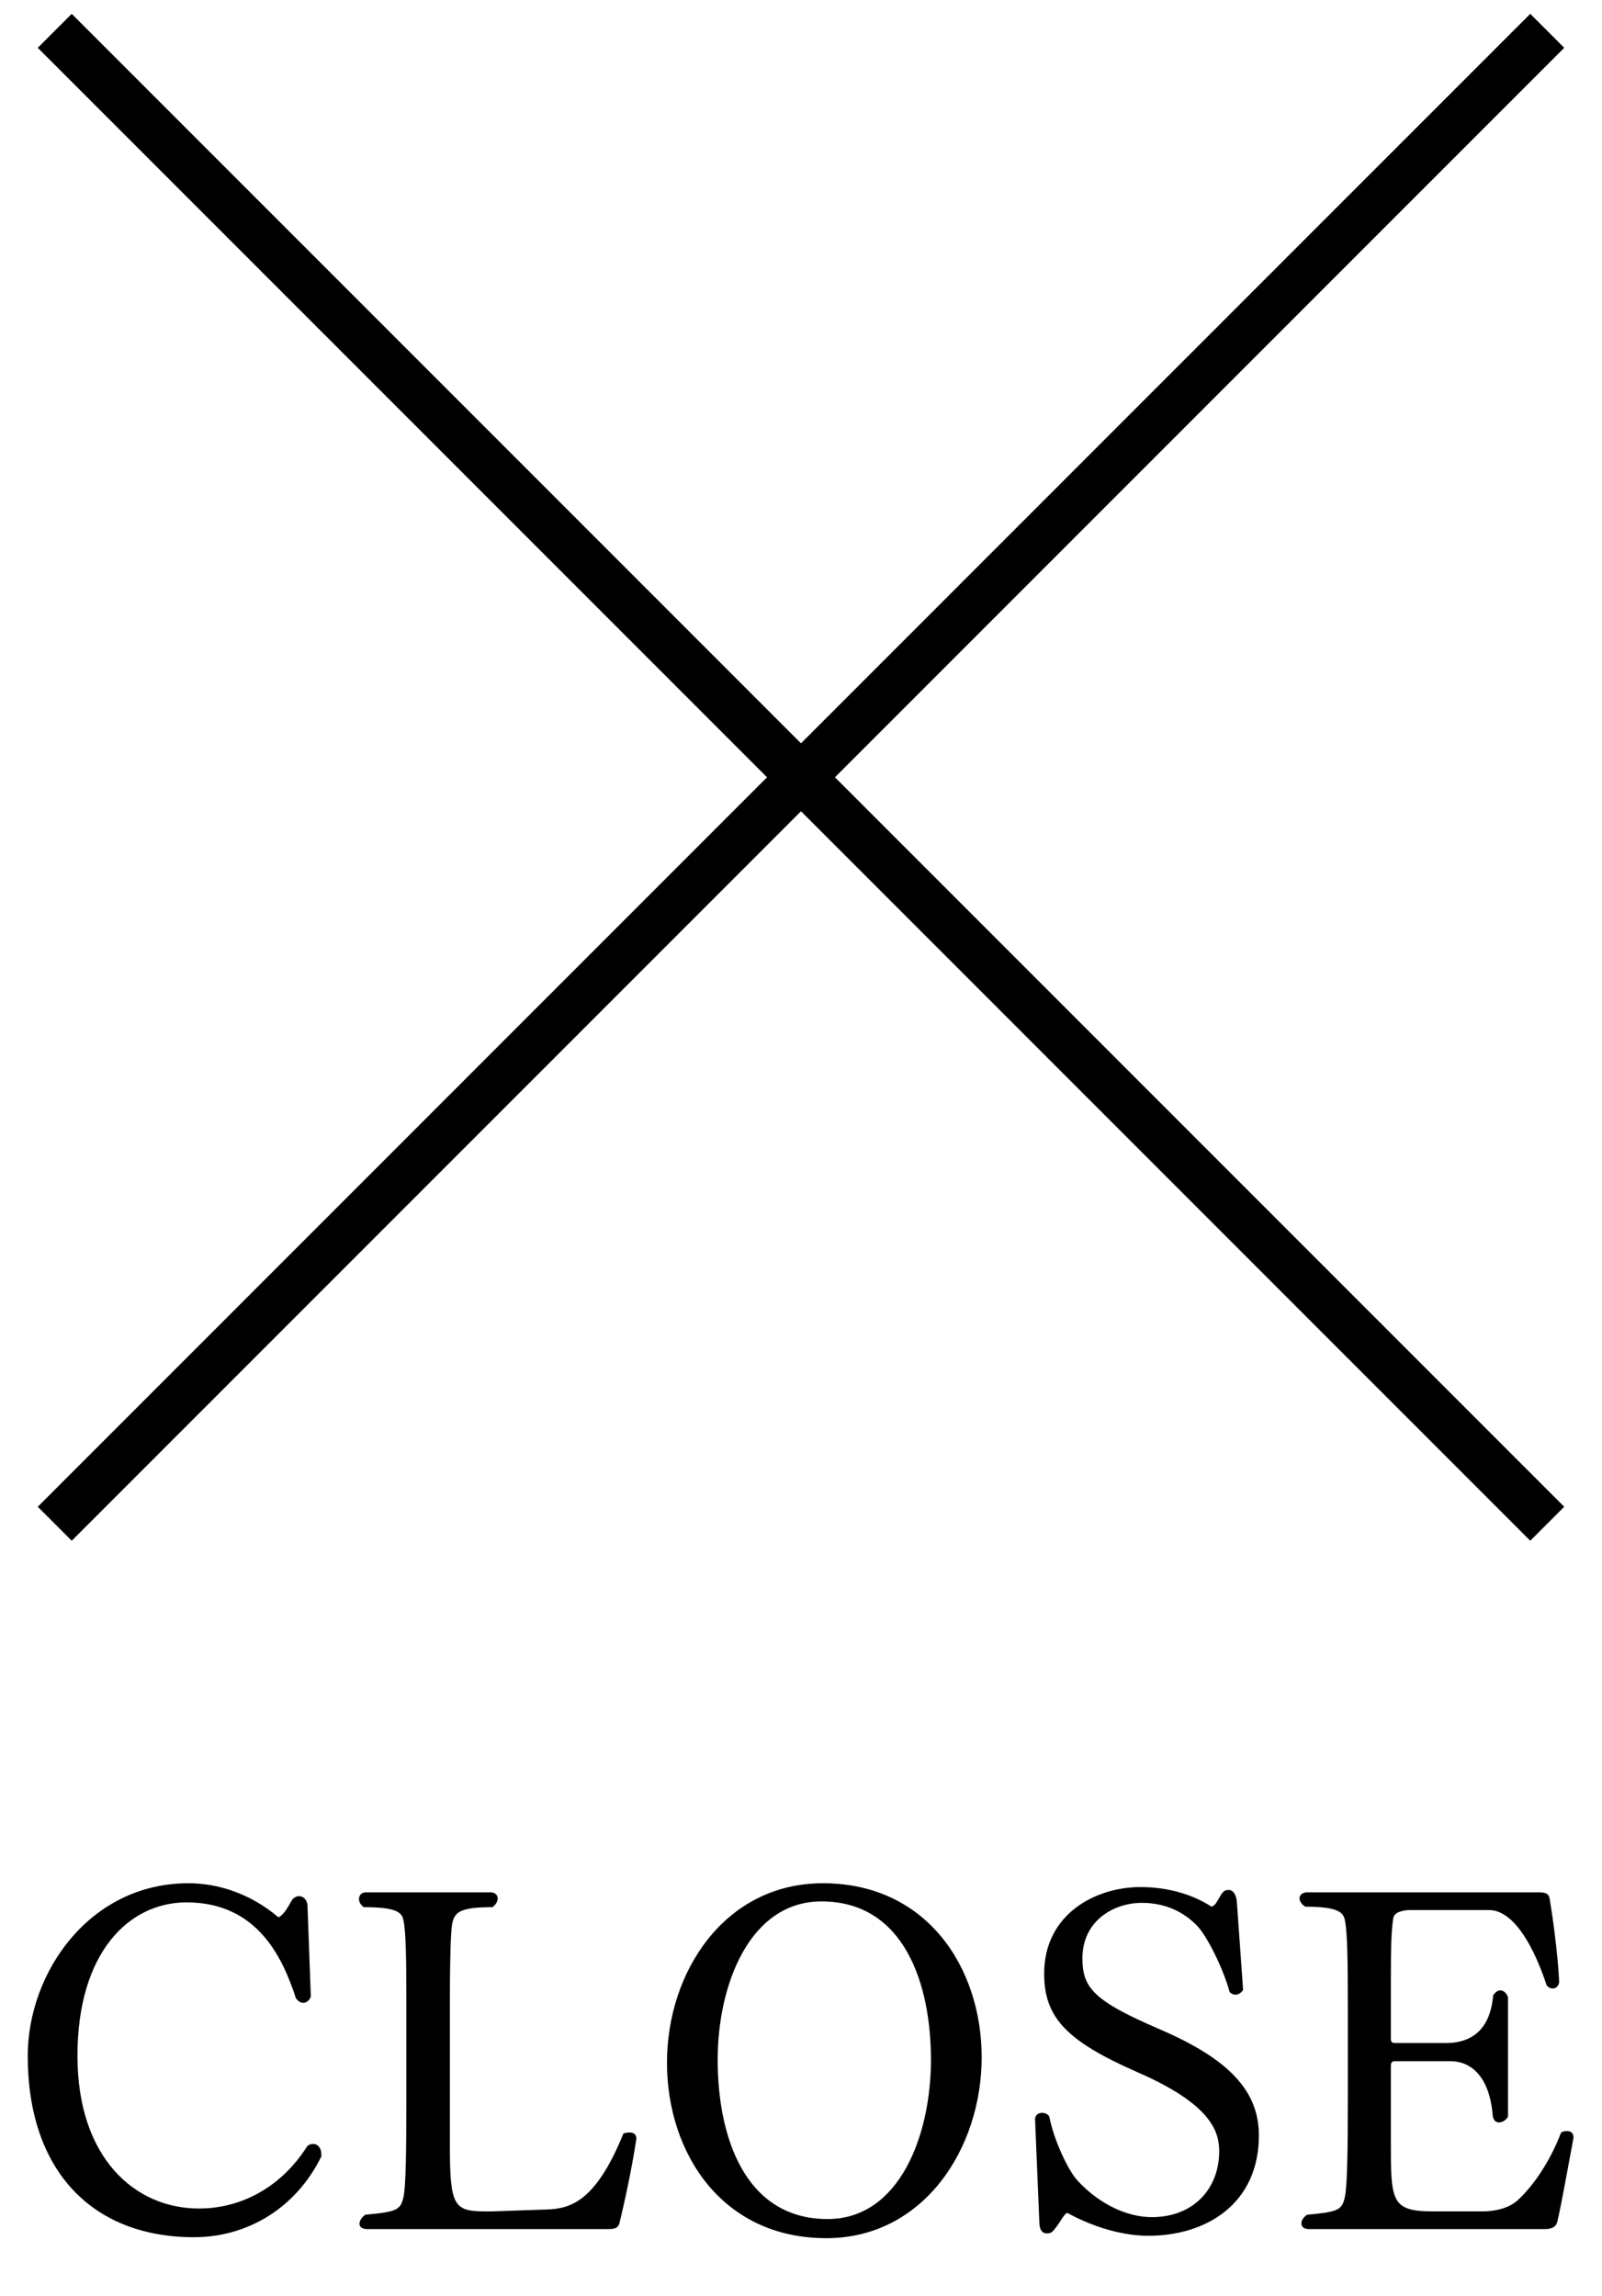 <svg width="67" height="96" viewBox="0 0 67 96" fill="none" xmlns="http://www.w3.org/2000/svg">
<path d="M3 2L64 63" stroke="black" stroke-width="2" stroke-linecap="square" stroke-linejoin="round"/>
<path d="M3 2L64 63" stroke="black" stroke-width="2" stroke-linecap="square" stroke-linejoin="round"/>
<path d="M3 63L64 2" stroke="black" stroke-width="2" stroke-linecap="square" stroke-linejoin="round"/>
<path d="M3 63L64 2" stroke="black" stroke-width="2" stroke-linecap="square" stroke-linejoin="round"/>
<path d="M12.86 79.66C12.84 79.44 12.7 79.28 12.5 79.28C12.44 79.28 12.38 79.3 12.32 79.34C12.24 79.38 12.2 79.46 12.12 79.6C11.96 79.9 11.76 80.14 11.64 80.16C10.46 79.16 9.1 78.74 7.88 78.74C3.74 78.74 1.16 82.48 1.16 85.96C1.16 90.72 3.82 93.54 8.12 93.54C10.26 93.54 12.34 92.4 13.44 90.16C13.44 90.14 13.44 90.1 13.44 90.08C13.44 89.82 13.3 89.64 13.1 89.64C13.02 89.64 12.94 89.66 12.86 89.72C11.68 91.58 9.94 92.34 8.32 92.34C5.64 92.34 3.24 90.22 3.24 85.96C3.24 81.6 5.42 79.54 7.8 79.54C10.76 79.54 11.82 81.84 12.38 83.56C12.48 83.68 12.58 83.74 12.68 83.74C12.82 83.74 12.94 83.64 13 83.48L12.86 79.66ZM25.375 93.2C25.695 93.2 25.855 93.18 25.915 92.92C26.075 92.26 26.415 90.76 26.615 89.42C26.615 89.22 26.475 89.16 26.315 89.16C26.235 89.16 26.155 89.18 26.075 89.2C24.915 92.06 23.855 92.34 22.895 92.38L20.575 92.46C20.475 92.46 20.395 92.46 20.315 92.46C18.975 92.46 18.815 92.24 18.815 89.68V83.76C18.815 80.94 18.895 80.52 18.915 80.42C19.015 79.94 19.255 79.74 20.595 79.74C20.735 79.64 20.815 79.5 20.815 79.38C20.815 79.24 20.715 79.12 20.515 79.12H15.315C15.115 79.12 15.015 79.24 15.015 79.4C15.015 79.52 15.075 79.64 15.215 79.74C16.595 79.74 16.815 79.96 16.875 80.3C16.975 80.76 16.995 81.84 16.995 83.76V87.88C16.995 89.82 16.975 91.42 16.875 91.86C16.755 92.4 16.595 92.48 15.275 92.6C15.115 92.72 15.035 92.86 15.035 92.98C15.035 93.1 15.135 93.2 15.355 93.2H25.375ZM34.556 93.58C38.636 93.58 41.056 89.82 41.056 86.02C41.056 82.26 38.755 78.74 34.416 78.74C30.316 78.74 27.895 82.44 27.895 86.24C27.895 90.02 30.195 93.58 34.556 93.58ZM34.615 92.78C31.116 92.78 30.015 89.28 30.015 86.12C30.015 82.98 31.355 79.5 34.355 79.5C37.836 79.5 38.935 82.98 38.935 86.12C38.935 89.28 37.615 92.78 34.615 92.78ZM43.47 92.96C43.49 93.28 43.61 93.38 43.79 93.38C43.97 93.38 44.03 93.32 44.23 93.04C44.39 92.82 44.49 92.6 44.63 92.52C46.35 93.46 47.71 93.48 48.03 93.48C50.43 93.48 52.65 92.16 52.65 89.28C52.65 87.38 51.33 86.06 48.49 84.84C45.75 83.66 45.27 83.12 45.27 81.88C45.27 80.3 46.59 79.56 47.75 79.56C48.87 79.56 49.57 80.04 49.99 80.44C50.49 80.9 51.19 82.4 51.43 83.3C51.53 83.38 51.61 83.4 51.67 83.4C51.81 83.4 51.93 83.3 51.99 83.2L51.73 79.54C51.71 79.22 51.57 79.02 51.39 79.02C51.17 79.02 51.11 79.14 50.95 79.42C50.83 79.64 50.77 79.68 50.67 79.72C49.93 79.24 48.91 78.9 47.69 78.9C45.83 78.9 43.67 80.02 43.67 82.52C43.67 84.36 44.61 85.34 47.57 86.64C50.65 87.98 50.99 89.12 50.99 89.94C50.99 91.52 49.91 92.7 48.17 92.7C47.25 92.7 46.09 92.26 45.09 91.2C44.67 90.76 44.07 89.46 43.89 88.52C43.85 88.4 43.71 88.34 43.59 88.34C43.43 88.34 43.29 88.42 43.29 88.62V88.64L43.47 92.96ZM64.59 93.2C64.889 93.2 65.07 93.12 65.129 92.9C65.29 92.24 65.57 90.64 65.809 89.38C65.809 89.18 65.689 89.1 65.529 89.1C65.45 89.1 65.37 89.12 65.29 89.16C64.809 90.42 64.109 91.4 63.51 91.96C63.19 92.28 62.63 92.46 61.989 92.46H59.929C58.169 92.46 58.169 92.02 58.169 89.52V86.4C58.169 86.26 58.19 86.18 58.349 86.18H60.669C61.469 86.18 62.289 86.76 62.429 88.44C62.45 88.64 62.55 88.74 62.69 88.74C62.83 88.74 62.969 88.66 63.069 88.5V83.5C62.989 83.32 62.889 83.22 62.749 83.22C62.65 83.22 62.55 83.28 62.45 83.42C62.309 85.08 61.309 85.42 60.489 85.42H58.349C58.23 85.42 58.169 85.38 58.169 85.26V82.78C58.169 81.36 58.19 80.74 58.27 80.2C58.309 79.94 58.69 79.86 59.01 79.86H62.27C63.37 79.86 64.21 81.56 64.689 83.02C64.769 83.1 64.85 83.14 64.93 83.14C65.07 83.14 65.169 83.06 65.21 82.88C65.15 81.6 64.909 79.96 64.809 79.38C64.769 79.16 64.629 79.12 64.329 79.12H54.669C54.469 79.12 54.349 79.24 54.349 79.36C54.349 79.48 54.429 79.62 54.59 79.72C55.969 79.72 56.19 79.96 56.249 80.3C56.349 80.78 56.37 81.94 56.37 83.94V87.76C56.37 89.78 56.349 91.38 56.249 91.84C56.13 92.4 55.989 92.48 54.669 92.6C54.51 92.7 54.429 92.84 54.429 92.96C54.429 93.1 54.529 93.2 54.749 93.2H64.59Z" fill="black"/>
</svg>
